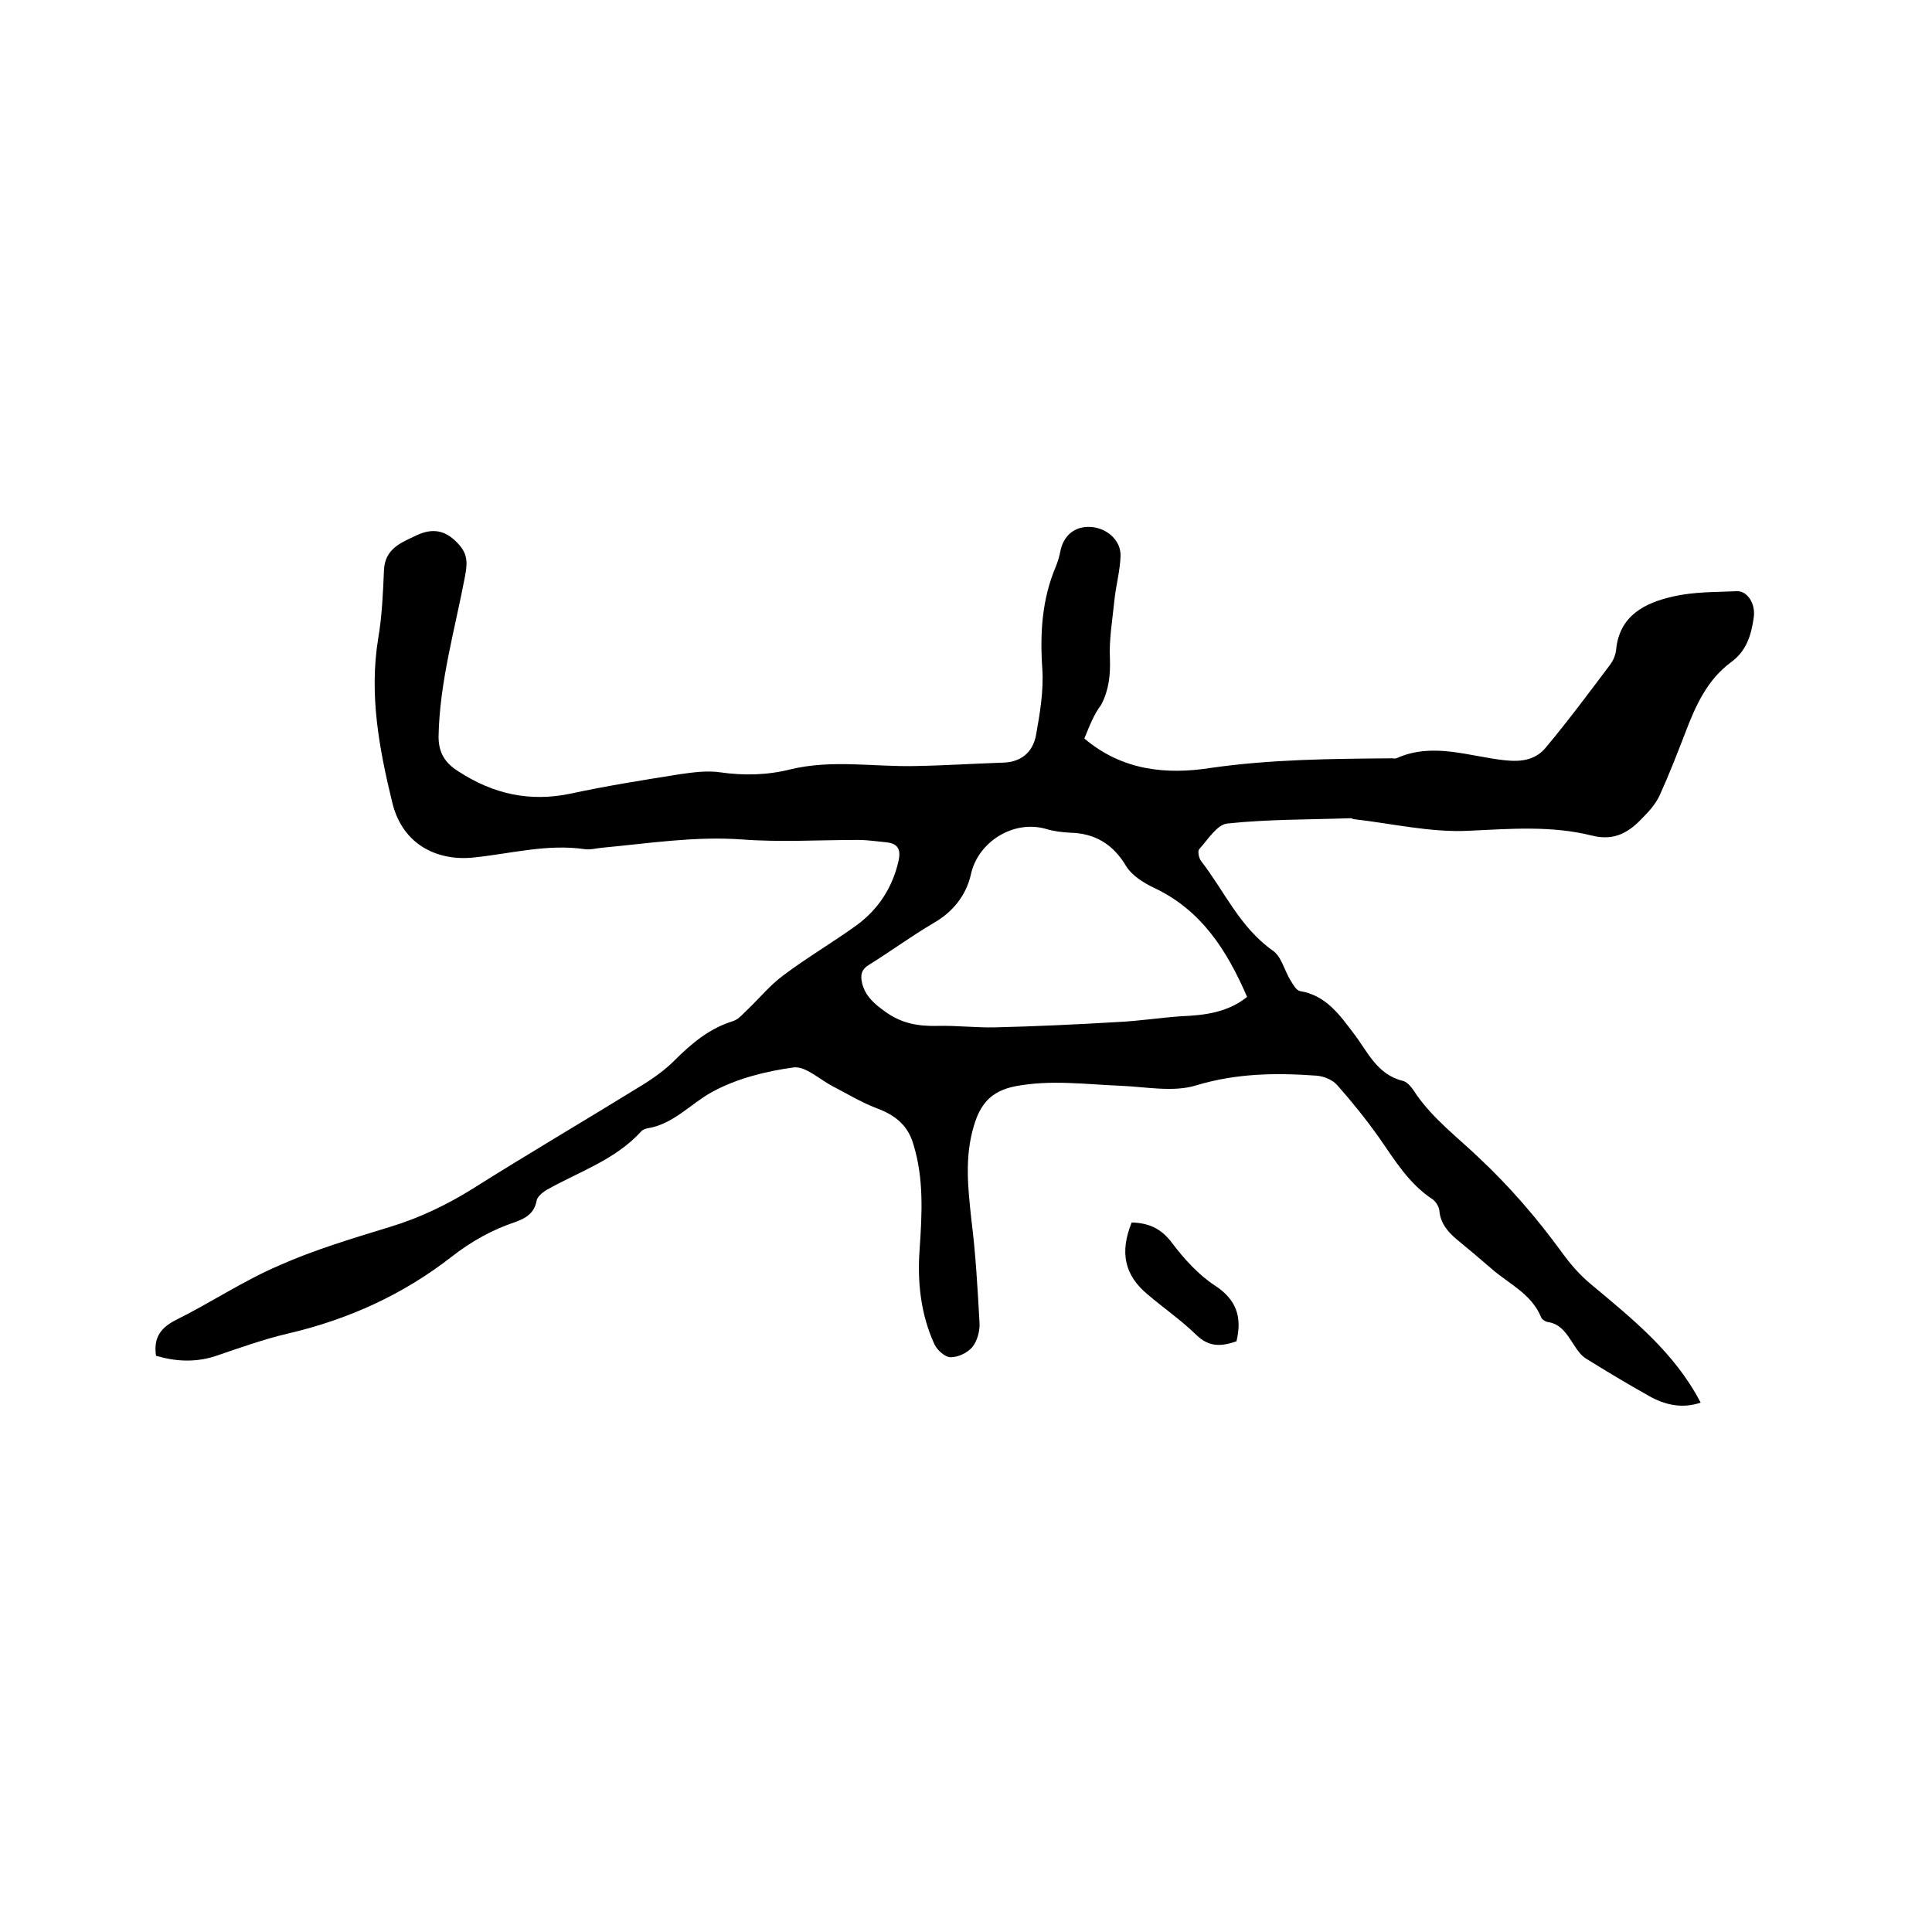 <svg enable-background="new 0 0 400 400" viewBox="0 0 400 400" xmlns="http://www.w3.org/2000/svg"><path d="m224.5 152.9c7.9 6.7 17.1 7.5 26.1 6.1 12.5-1.8 25-1.9 37.6-2 .3 0 .7.1.9 0 7.5-3.4 15-.4 22.4.4 3.6.4 6.5-.1 8.6-2.7 4.6-5.5 8.9-11.3 13.2-17 .7-.9 1.2-2.1 1.3-3.2.7-7.1 6-9.7 11.8-11 4.3-1 8.8-.9 13.2-1.1 2.1-.1 3.9 2.5 3.5 5.4-.5 3.5-1.4 6.9-4.7 9.3-4.9 3.6-7.3 8.9-9.4 14.4-1.7 4.4-3.4 8.8-5.4 13.2-.8 1.7-2.1 3.2-3.4 4.5-2.8 3-5.8 5-10.6 3.8-8.4-2.1-16.9-1.4-25.5-1-7.9.4-15.9-1.5-23.8-2.4-.2 0-.4-.2-.6-.2-8.5.3-17.1.2-25.6 1.1-2.1.2-4 3.3-5.8 5.3-.4.4-.1 1.9.4 2.5 4.8 6.2 8 13.7 14.8 18.5 1.8 1.2 2.4 4.1 3.7 6.2.5.8 1.2 2.1 2 2.2 5.4.9 8.2 5 11.1 8.8s4.8 8.5 10.2 9.8c1.1.3 2.1 1.8 2.8 2.9 3.6 5.1 8.5 8.8 12.9 13 6.3 5.9 12 12.5 17.1 19.5 1.9 2.6 3.6 4.6 6.1 6.7 8.5 7.1 17.3 14.1 22.7 24.5-3.8 1.3-7.5.5-10.9-1.5-4.3-2.4-8.6-5-12.8-7.6-1-.6-1.8-1.7-2.5-2.8-1.4-2.1-2.6-4.4-5.5-4.8-.5-.1-1.1-.5-1.3-.9-2-5-6.8-7-10.5-10.3-2.3-2-4.7-4-7-5.9-1.9-1.6-3.4-3.4-3.6-6-.1-.8-.7-1.8-1.4-2.3-4.9-3.2-7.9-8.2-11.1-12.8-2.7-3.8-5.6-7.4-8.7-10.9-1-1.1-2.8-1.8-4.3-1.9-8.3-.6-16.5-.5-24.8 2-4.8 1.5-10.5.3-15.7.1-7.3-.3-14.5-1.3-21.8.1-5.1 1-7.3 3.8-8.6 8.3-1.9 6.4-1.2 12.7-.5 19.2.9 7.1 1.3 14.3 1.7 21.5.1 1.7-.5 3.8-1.5 5s-2.9 2.1-4.5 2.1c-1.1 0-2.7-1.4-3.3-2.6-2.9-6.3-3.6-13-3.1-19.8.5-7.3.9-14.6-1.3-21.7-1.1-3.8-3.6-5.9-7.2-7.3-3.3-1.2-6.4-3.1-9.5-4.7-2.7-1.4-5.6-4.2-8.1-3.9-5.8.8-11.8 2.3-16.9 5.1-4.4 2.4-7.9 6.6-13.3 7.5-.5.1-1.1.3-1.4.7-5.4 5.9-12.9 8.3-19.6 12.1-.8.5-1.9 1.4-2 2.2-.5 2.6-2.2 3.6-4.4 4.4-4.8 1.6-9.1 4-13.2 7.2-10 7.8-21.4 13-33.9 15.9-5.1 1.2-10.1 3-15.1 4.7-4.1 1.3-8.1 1.1-12.2-.1-.5-3.5.7-5.6 3.9-7.3 7.3-3.6 14.1-8.2 21.6-11.4 7.4-3.3 15.2-5.6 23-8 5.9-1.8 11.4-4.4 16.6-7.6 11.9-7.5 24-14.6 36-22 2.2-1.4 4.4-3 6.2-4.8 3.6-3.6 7.3-6.7 12.2-8.2 1.2-.4 2.1-1.6 3.1-2.5 2.4-2.3 4.5-4.9 7.2-6.9 4.9-3.7 10.2-6.8 15.2-10.4 4.5-3.3 7.4-7.7 8.7-13.2.5-2.2.2-3.7-2.4-4-2-.2-4-.5-6-.5-8 0-16.1.5-24-.1-9.7-.7-19.2.8-28.8 1.7-1.3.1-2.6.5-3.8.3-7.7-1.1-15.1.9-22.6 1.7-7.3.9-15-2.2-17.2-11.4-2.7-11.1-4.8-22.3-2.9-33.9.8-4.7 1-9.5 1.2-14.2.2-4.3 3.4-5.6 6.4-7 2.8-1.4 5.6-1.7 8.4 1 2.4 2.3 2.6 4 2 7.2-2.1 11.1-5.3 22-5.5 33.3 0 3.2 1.2 5.4 4.1 7.2 7.2 4.7 14.8 6.4 23.3 4.6 7.4-1.6 15-2.8 22.5-4 2.8-.4 5.7-.8 8.4-.4 4.9.7 9.7.6 14.5-.6 8.6-2.1 17.3-.5 25.9-.7 6-.1 12-.5 18.1-.7 3.8-.1 6.2-2.1 6.9-5.7.8-4.5 1.6-9.2 1.3-13.7-.5-7.3-.1-14.4 2.8-21.2.4-1 .7-2 .9-3 .6-3.4 3-5.4 6.3-5.2 3.4.2 6.3 2.8 6.2 6-.1 3.1-1 6.3-1.3 9.4-.4 4-1.1 7.9-.9 11.9.1 3.4-.2 6.4-1.8 9.5-1.6 2.1-2.5 4.6-3.5 7zm33.7 53.5c-4.2-9.7-9.5-18-19.3-22.6-2.1-1-4.5-2.5-5.7-4.4-2.7-4.6-6.5-6.9-11.7-7-1.7-.1-3.4-.3-5-.8-6.8-1.9-14.1 2.8-15.5 9.5-1 4.3-3.7 7.7-7.7 10-4.6 2.7-8.8 5.8-13.3 8.6-1.7 1-1.9 2.2-1.5 3.9.7 2.7 2.5 4.2 4.7 5.8 3.4 2.5 6.9 3.1 10.9 3s8 .4 12 .3c8.4-.2 16.9-.6 25.3-1.1 4.4-.2 8.8-.9 13.2-1.2 4.9-.2 9.6-.8 13.6-4z"/><path d="m234.3 253.1c3.6.1 6.2 1.3 8.4 4.3 2.5 3.3 5.5 6.6 8.9 8.8 4.4 2.9 5.6 6.5 4.4 11.5-2.9 1-5.6 1.4-8.4-1.4-3.1-3-6.7-5.5-10-8.3-4.8-4-5.8-8.7-3.3-14.9z"/></svg>